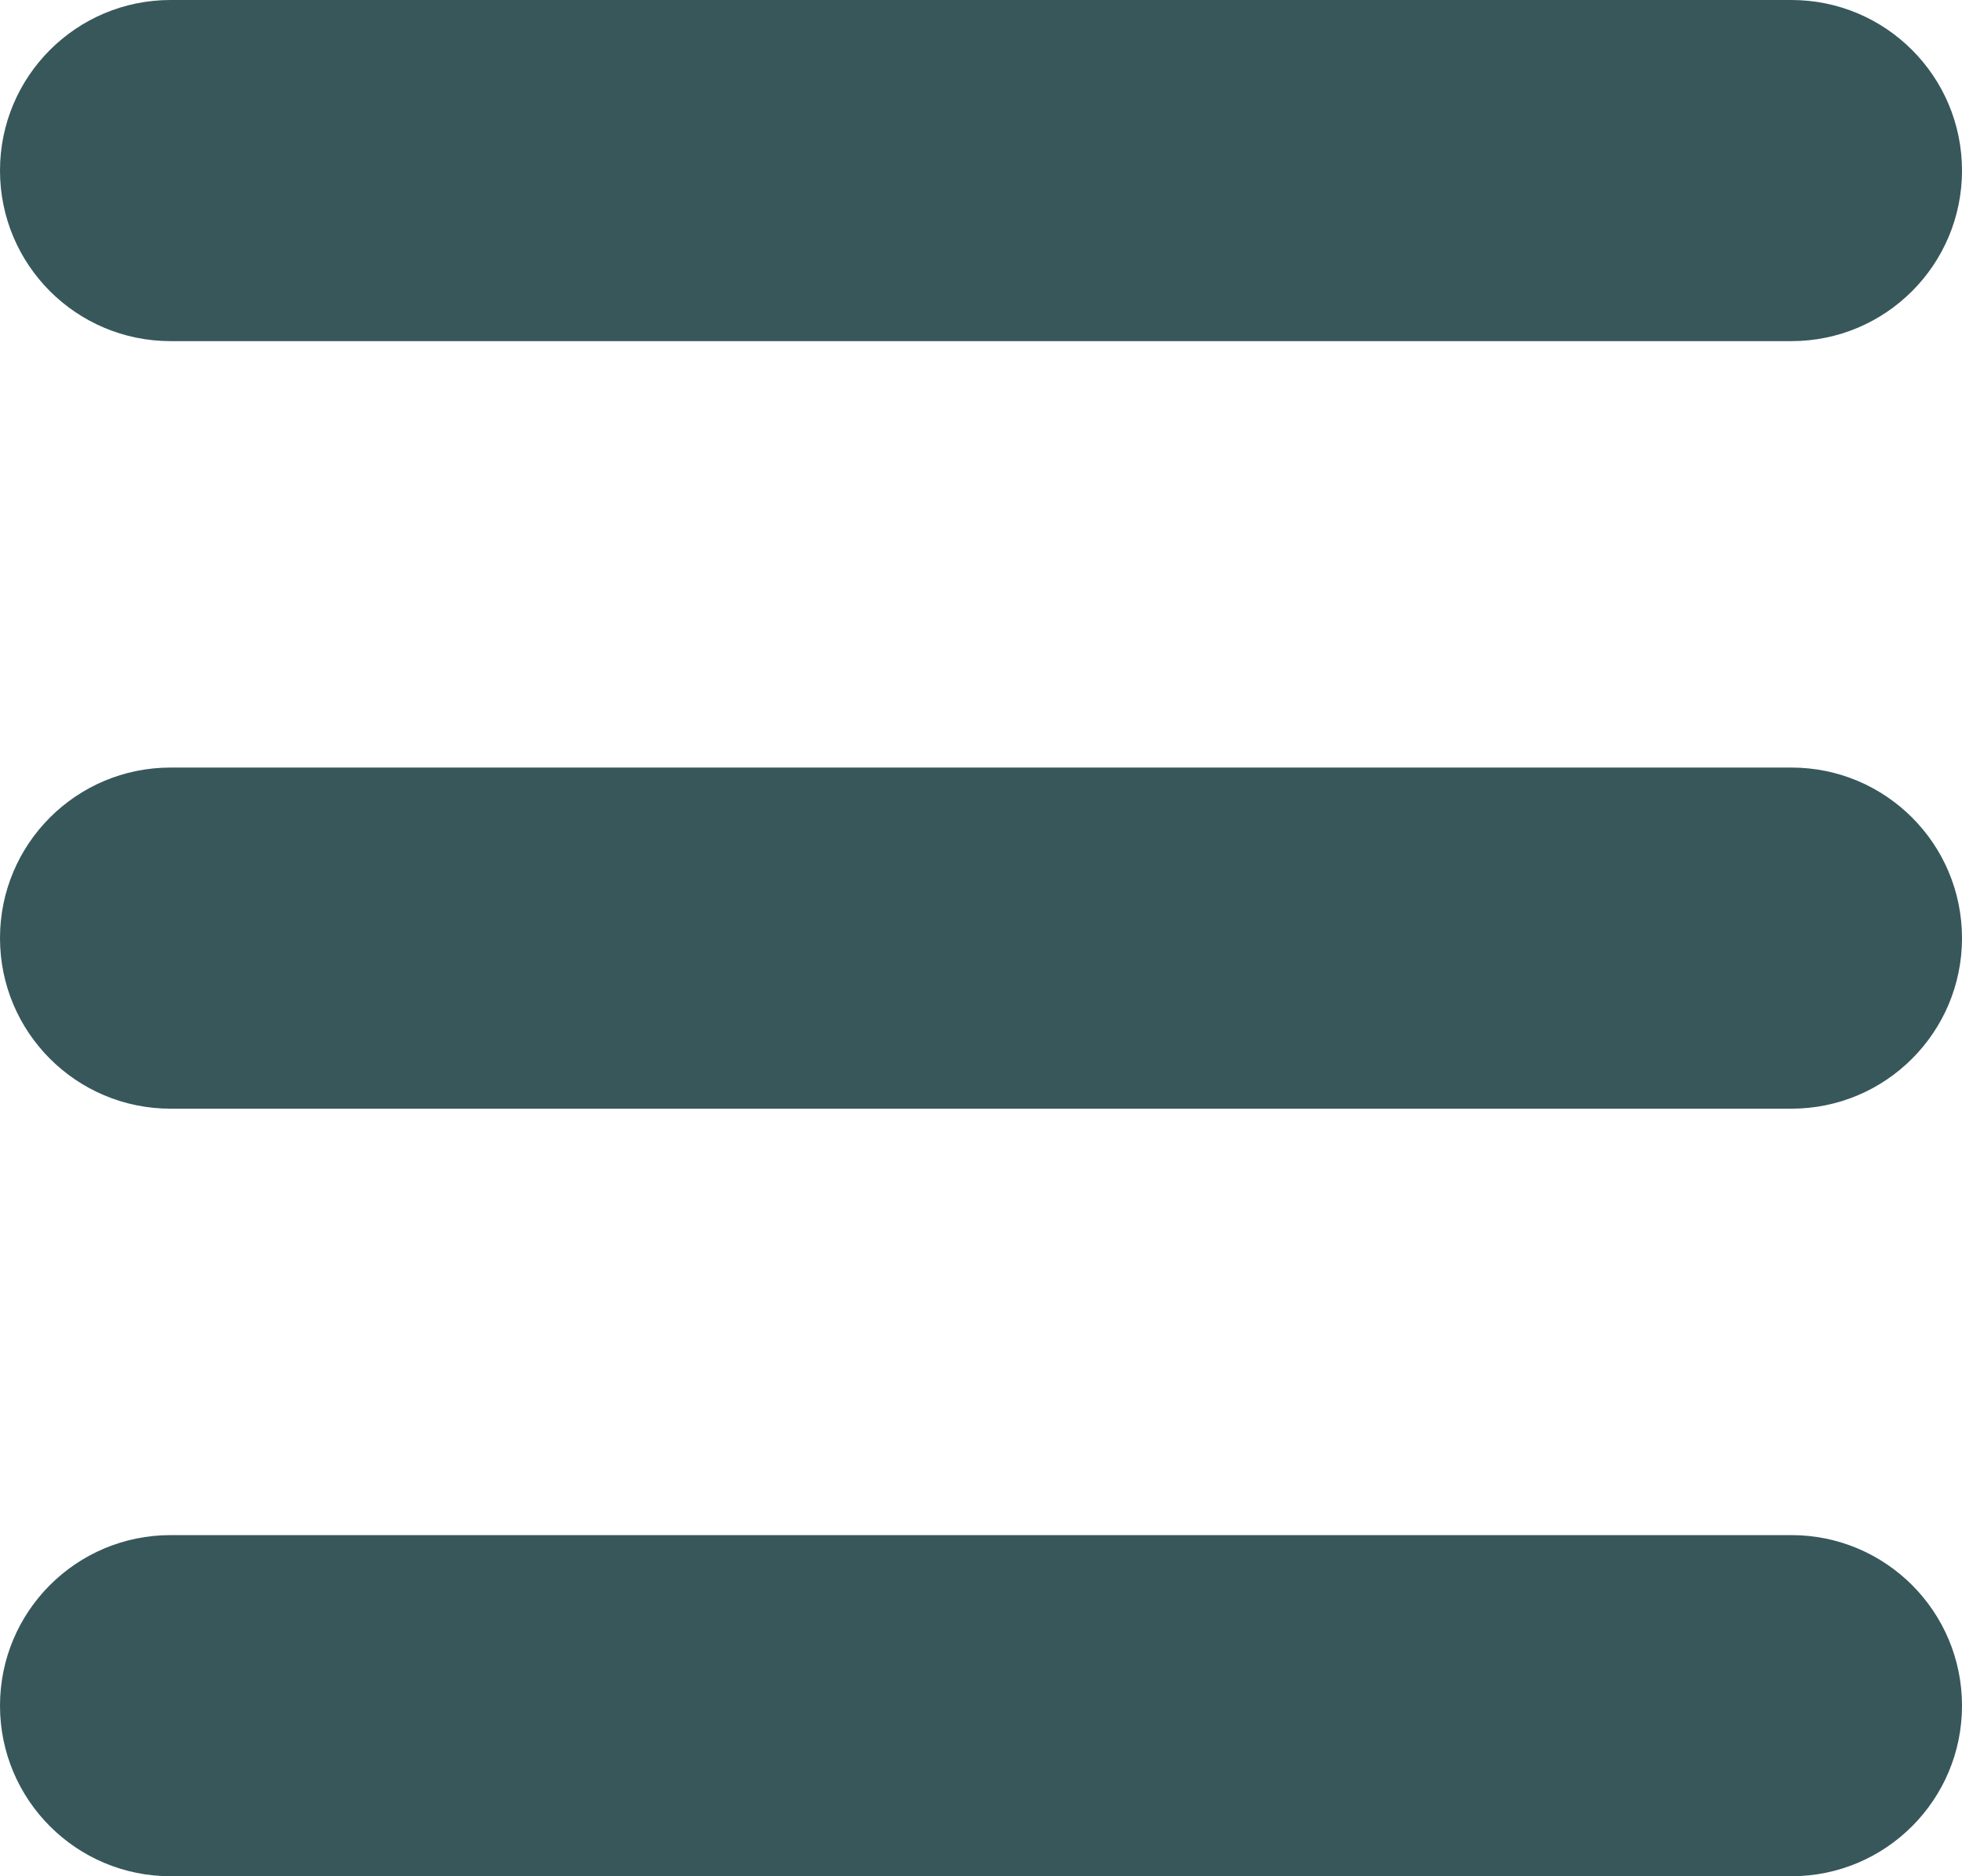 <svg width="23" height="22" viewBox="0 0 23 22" fill="none" xmlns="http://www.w3.org/2000/svg">
<path d="M0 2C0 0.895 0.895 0 2 0H21C22.105 0 23 0.895 23 2C23 3.105 22.105 4 21 4H2C0.895 4 0 3.105 0 2Z" fill="#37575B"/>
<path d="M0 11C0 9.895 0.895 9 2 9H21C22.105 9 23 9.895 23 11C23 12.105 22.105 13 21 13H2C0.895 13 0 12.105 0 11Z" fill="#37575B"/>
<path d="M0 20C0 18.895 0.895 18 2 18H21C22.105 18 23 18.895 23 20C23 21.105 22.105 22 21 22H2C0.895 22 0 21.105 0 20Z" fill="#37575B"/>
</svg>
